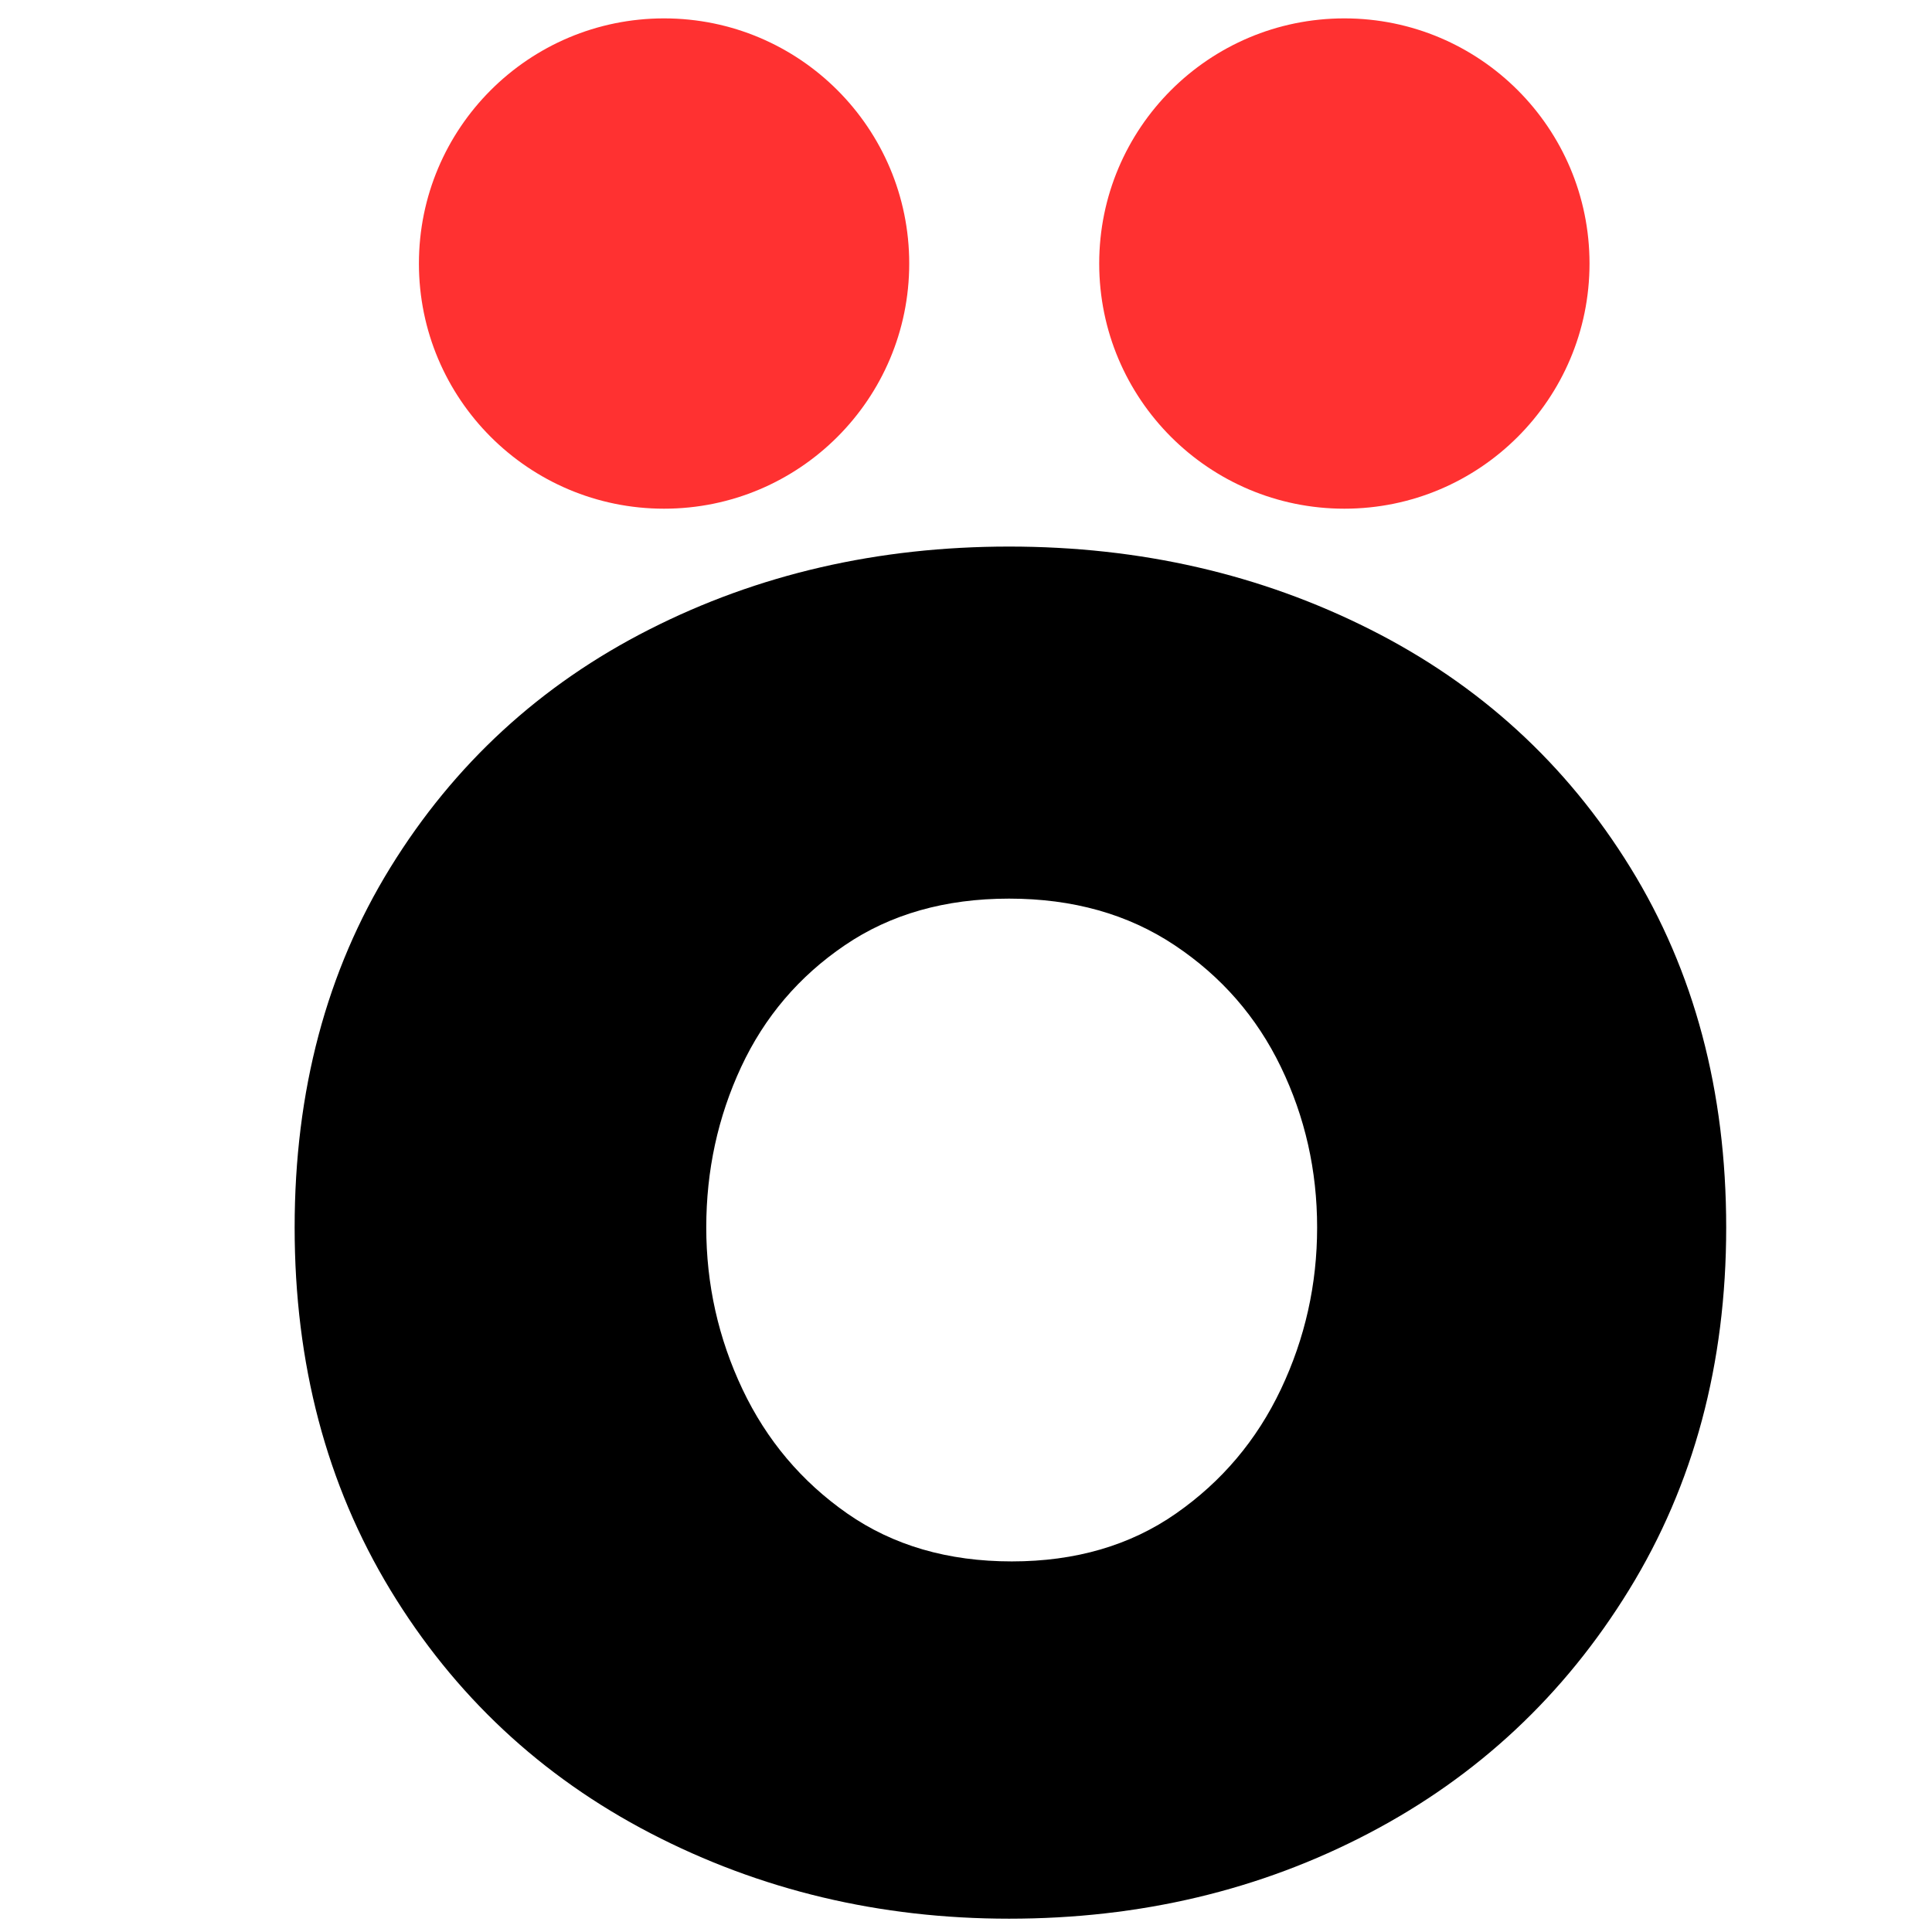 <svg xmlns="http://www.w3.org/2000/svg" xmlns:xlink="http://www.w3.org/1999/xlink" width="300" zoomAndPan="magnify" viewBox="0 0 224.88 225" height="300" preserveAspectRatio="xMidYMid meet" version="1.2"><defs><clipPath id="388a7919e1"><path d="M 48.727 2.141 L 105.828 2.141 L 105.828 59.242 L 48.727 59.242 Z M 48.727 2.141 "/></clipPath><clipPath id="3250b88957"><path d="M 77.277 2.141 C 61.512 2.141 48.727 14.922 48.727 30.691 C 48.727 46.457 61.512 59.242 77.277 59.242 C 93.047 59.242 105.828 46.457 105.828 30.691 C 105.828 14.922 93.047 2.141 77.277 2.141 Z M 77.277 2.141 "/></clipPath><clipPath id="8bfab31663"><path d="M 127.953 2.141 L 185.055 2.141 L 185.055 59.242 L 127.953 59.242 Z M 127.953 2.141 "/></clipPath><clipPath id="d51ac0a817"><path d="M 156.504 2.141 C 140.734 2.141 127.953 14.922 127.953 30.691 C 127.953 46.457 140.734 59.242 156.504 59.242 C 172.273 59.242 185.055 46.457 185.055 30.691 C 185.055 14.922 172.273 2.141 156.504 2.141 Z M 156.504 2.141 "/></clipPath></defs><g id="cb5b3a9787"><g style="fill:#000000;fill-opacity:1;"><g transform="translate(22.488, 218.622)"><path style="stroke:none" d="M 94.969 4.828 C 79.895 4.828 65.973 1.508 53.203 -5.125 C 40.441 -11.758 30.344 -21.207 22.906 -33.469 C 15.477 -45.727 11.766 -59.797 11.766 -75.672 C 11.766 -91.555 15.477 -105.523 22.906 -117.578 C 30.344 -129.641 40.395 -138.883 53.062 -145.312 C 65.727 -151.75 79.695 -154.969 94.969 -154.969 C 110.25 -154.969 124.27 -151.75 137.031 -145.312 C 149.789 -138.883 159.891 -129.641 167.328 -117.578 C 174.766 -105.523 178.484 -91.555 178.484 -75.672 C 178.484 -59.797 174.711 -45.727 167.172 -33.469 C 159.641 -21.207 149.539 -11.758 136.875 -5.125 C 124.219 1.508 110.25 4.828 94.969 4.828 Z M 95.281 -36.781 C 102.707 -36.781 109.082 -38.641 114.406 -42.359 C 119.738 -46.078 123.812 -50.898 126.625 -56.828 C 129.438 -62.766 130.844 -69.047 130.844 -75.672 C 130.844 -82.305 129.438 -88.535 126.625 -94.359 C 123.812 -100.191 119.691 -104.914 114.266 -108.531 C 108.836 -112.156 102.406 -113.969 94.969 -113.969 C 87.531 -113.969 81.148 -112.156 75.828 -108.531 C 70.504 -104.914 66.484 -100.191 63.766 -94.359 C 61.055 -88.535 59.703 -82.305 59.703 -75.672 C 59.703 -69.047 61.109 -62.766 63.922 -56.828 C 66.734 -50.898 70.801 -46.078 76.125 -42.359 C 81.457 -38.641 87.844 -36.781 95.281 -36.781 Z M 95.281 -36.781 "/></g></g><g clip-rule="nonzero" clip-path="url(#388a7919e1)"><g clip-rule="nonzero" clip-path="url(#3250b88957)"><path style=" stroke:none;fill-rule:nonzero;fill:#ff3131;fill-opacity:1;" d="M 48.727 2.141 L 105.828 2.141 L 105.828 59.242 L 48.727 59.242 Z M 48.727 2.141 "/></g></g><g clip-rule="nonzero" clip-path="url(#8bfab31663)"><g clip-rule="nonzero" clip-path="url(#d51ac0a817)"><path style=" stroke:none;fill-rule:nonzero;fill:#ff3131;fill-opacity:1;" d="M 127.953 2.141 L 185.055 2.141 L 185.055 59.242 L 127.953 59.242 Z M 127.953 2.141 "/></g></g></g></svg>